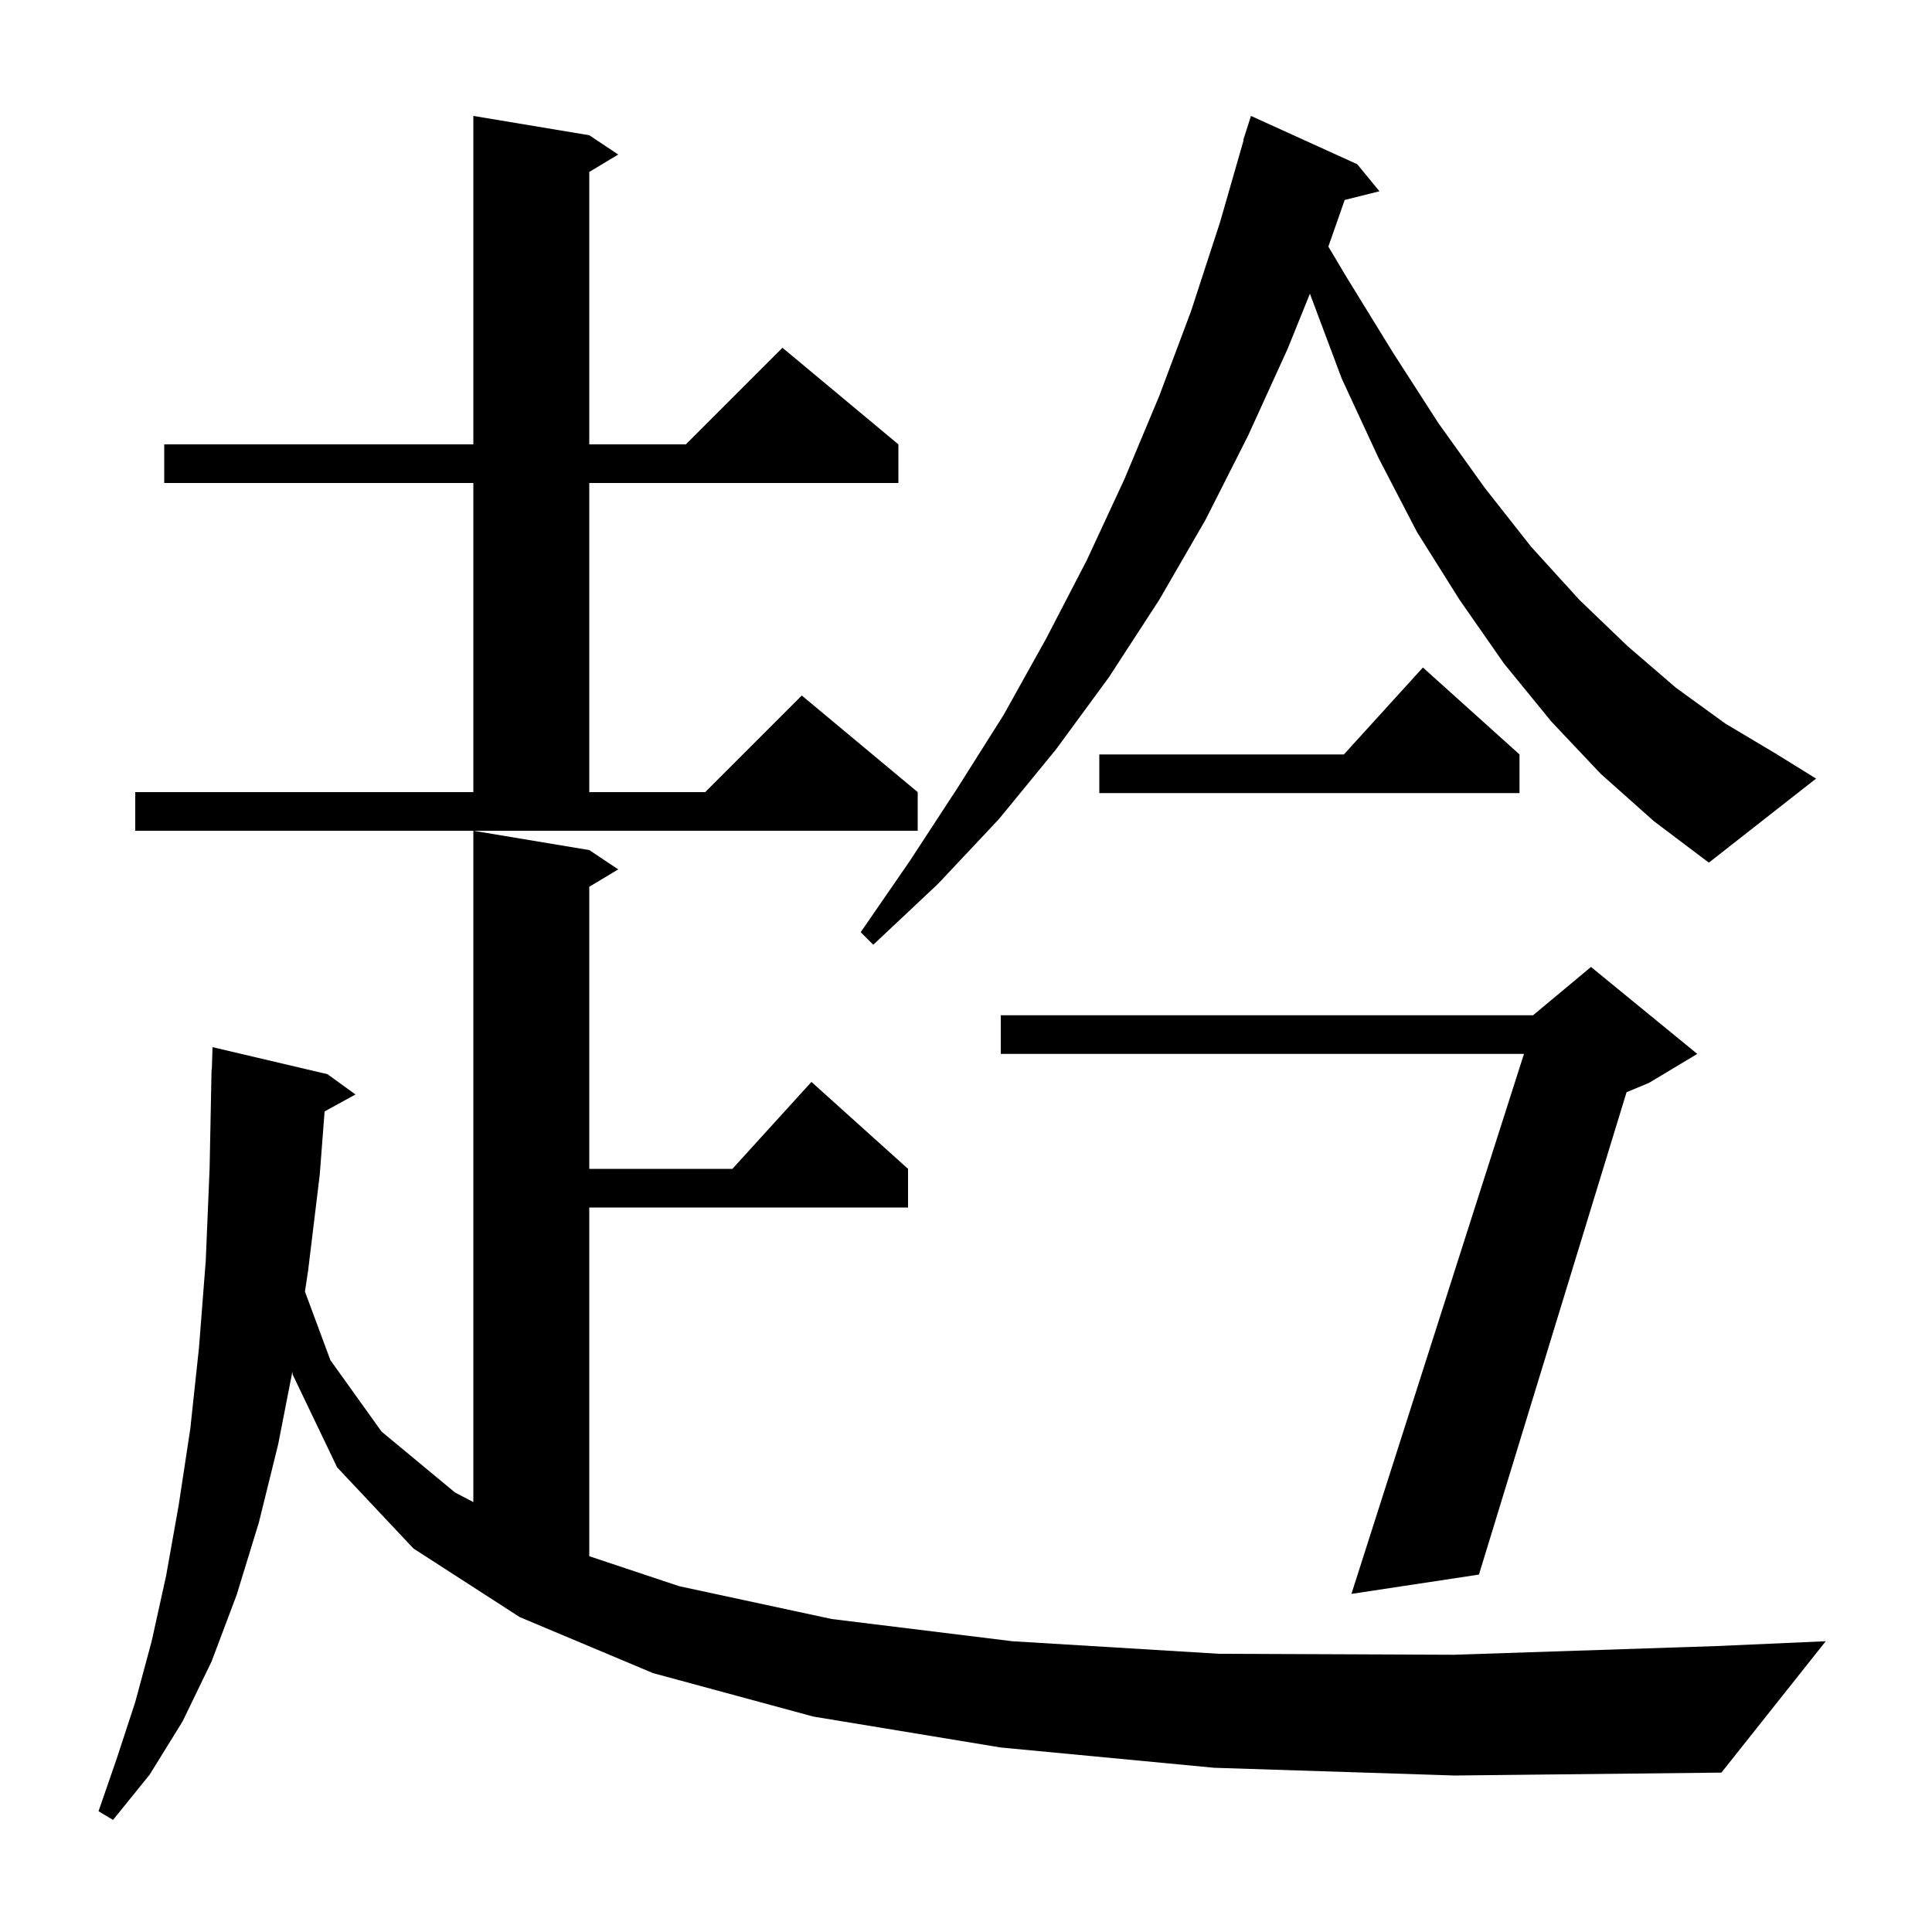 <svg xmlns="http://www.w3.org/2000/svg" xmlns:xlink="http://www.w3.org/1999/xlink" version="1.1" baseProfile="full" viewBox="0 0 200 200" width="200" height="200">
<g fill="black">
<path d="M 125.7 183.0 L 103.6 180.9 L 84.2 177.7 L 67.6 173.2 L 53.8 167.4 L 42.8 160.3 L 34.9 151.9 L 30.3 142.3 L 30.265 142.002 L 28.8 149.5 L 26.8 157.6 L 24.5 165.1 L 21.9 172.0 L 18.9 178.2 L 15.5 183.7 L 11.7 188.4 L 10.2 187.5 L 12.1 182.0 L 14.0 176.2 L 15.7 169.9 L 17.2 163.1 L 18.5 155.8 L 19.7 147.9 L 20.6 139.5 L 21.3 130.5 L 21.7 120.9 L 21.9 110.7 L 21.93 110.701 L 22.0 108.4 L 33.9 111.2 L 36.8 113.3 L 33.603 115.055 L 33.1 121.6 L 31.9 131.5 L 31.568 133.703 L 34.2 140.8 L 39.5 148.2 L 47.1 154.5 L 49.0 155.496 L 49.0 86.0 L 61.0 88.0 L 64.0 90.0 L 61.0 91.8 L 61.0 121.0 L 75.818 121.0 L 84.0 112.0 L 94.0 121.0 L 94.0 125.0 L 61.0 125.0 L 61.0 161.1 L 70.3 164.2 L 86.1 167.6 L 104.8 169.9 L 126.2 171.2 L 150.5 171.3 L 177.7 170.4 L 189.0 169.9 L 178.2 183.5 L 150.6 183.8 Z M 175.7 109.1 L 170.7 112.1 L 168.38 113.067 L 153.1 163.0 L 139.9 165.0 L 157.761 109.1 L 103.6 109.1 L 103.6 105.1 L 158.7 105.1 L 164.7 100.1 Z M 165.7 80.1 L 160.6 74.7 L 155.7 68.7 L 151.1 62.1 L 146.7 55.1 L 142.7 47.4 L 138.9 39.2 L 135.602 30.405 L 133.3 36.1 L 129.2 45.1 L 124.8 53.8 L 120.0 62.1 L 114.8 70.1 L 109.3 77.6 L 103.4 84.8 L 97.1 91.5 L 90.4 97.8 L 89.1 96.5 L 94.2 89.1 L 99.1 81.6 L 103.9 74.0 L 108.3 66.1 L 112.5 58.0 L 116.4 49.6 L 120.0 41.0 L 123.3 32.2 L 126.3 23.0 L 128.739 14.508 L 128.7 14.5 L 129.5 12.0 L 140.5 17.0 L 142.8 19.8 L 139.203 20.699 L 137.511 25.527 L 139.4 28.7 L 144.2 36.5 L 148.9 43.8 L 153.7 50.5 L 158.5 56.6 L 163.5 62.1 L 168.5 66.9 L 173.5 71.2 L 178.6 74.9 L 183.8 78.0 L 188.0 80.6 L 176.9 89.3 L 171.2 85.0 Z M 14.0 82.0 L 49.0 82.0 L 49.0 50.0 L 17.0 50.0 L 17.0 46.0 L 49.0 46.0 L 49.0 12.0 L 61.0 14.0 L 64.0 16.0 L 61.0 17.8 L 61.0 46.0 L 71.0 46.0 L 81.0 36.0 L 93.0 46.0 L 93.0 50.0 L 61.0 50.0 L 61.0 82.0 L 73.0 82.0 L 83.0 72.0 L 95.0 82.0 L 95.0 86.0 L 14.0 86.0 Z M 157.3 78.1 L 157.3 82.1 L 113.8 82.1 L 113.8 78.1 L 139.118 78.1 L 147.3 69.1 Z " />
</g>
</svg>
